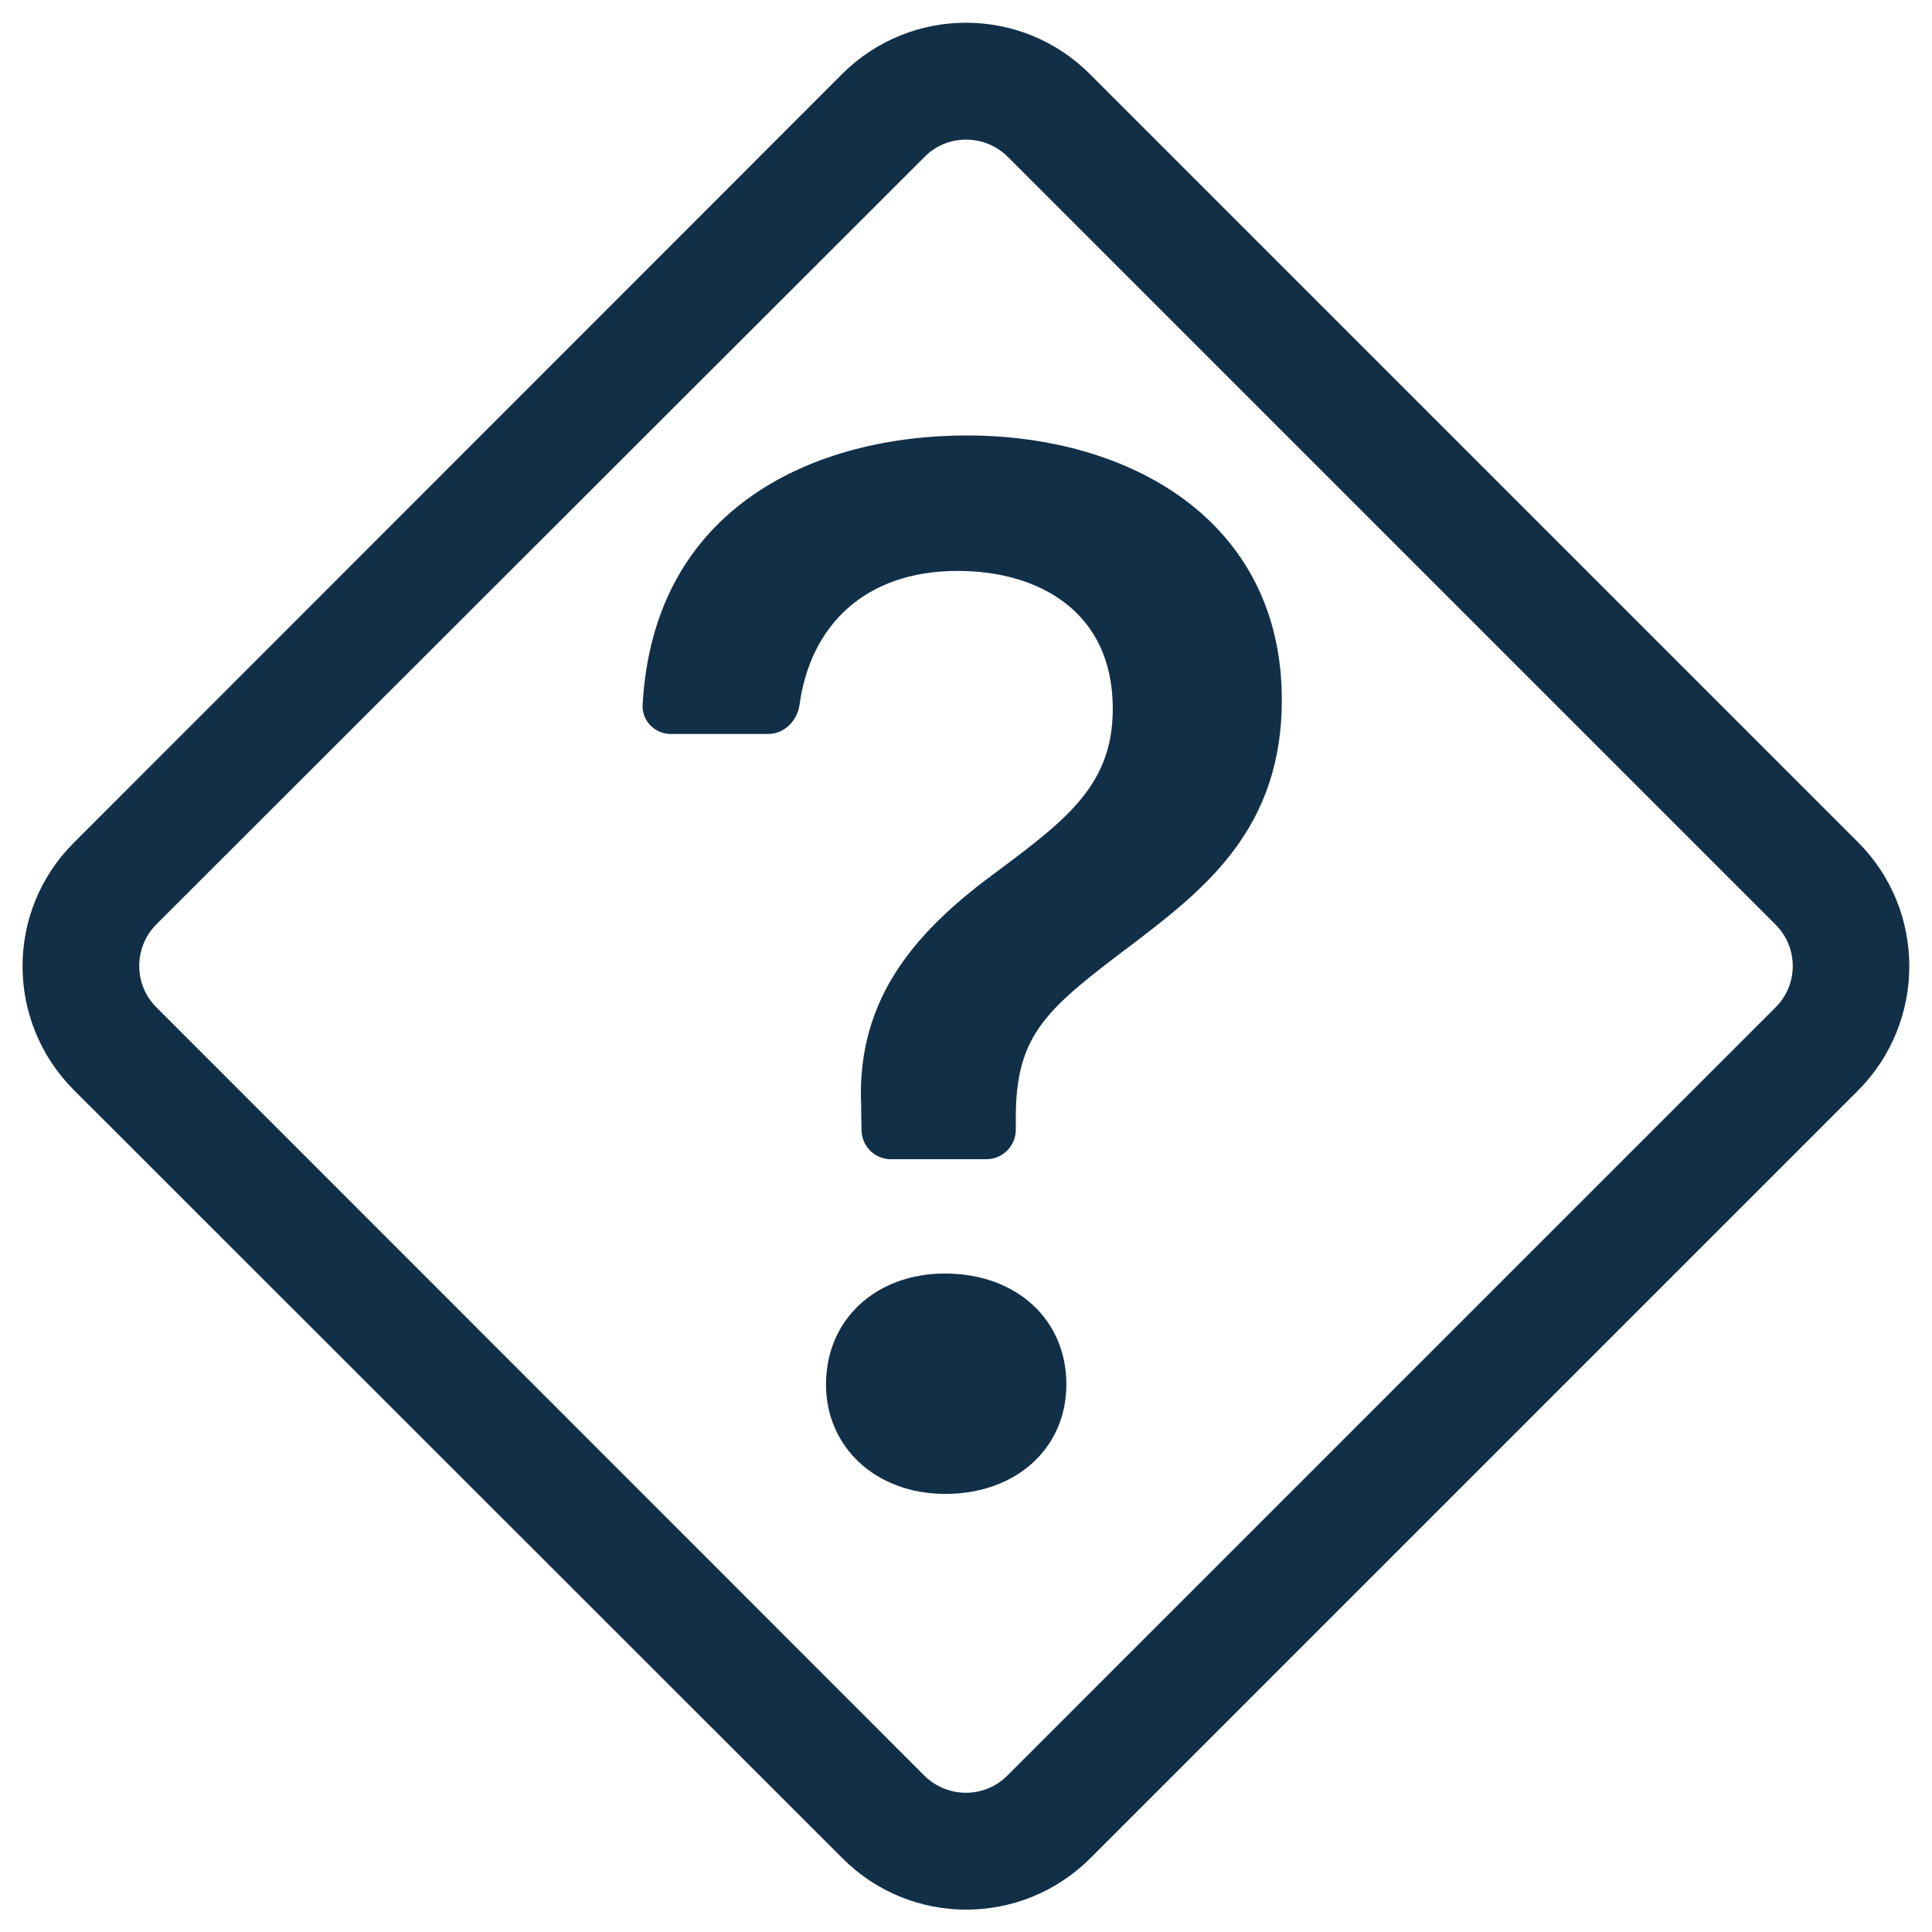 <?xml version="1.0" encoding="utf-8"?>
<!-- Generator: Adobe Illustrator 27.0.1, SVG Export Plug-In . SVG Version: 6.00 Build 0)  -->
<svg version="1.1" id="Layer_1" xmlns="http://www.w3.org/2000/svg" xmlns:xlink="http://www.w3.org/1999/xlink" x="0px" y="0px"
	 viewBox="0 0 512 512" style="enable-background:new 0 0 512 512;" xml:space="preserve">
<style type="text/css">
	.st0{display:none;}
	.st1{display:inline;fill:#122F48;}
	.st2{fill:#122F48;}
</style>
<g class="st0">
	<path class="st1" d="M256,20.5l-79,45.6l52.6,30.4L256,81.3l26.4,15.2L335,66.1L256,20.5z"/>
	<path class="st1" d="M256,491.5l197.3-113.9l0-121.5l-52.6,30.4l0,60.8L256,430.7l-144.7-83.6l0-60.8L58.7,256v121.5L256,491.5z"/>
	<path class="st1" d="M216.6,286.4l-52.6,30.4l92.1,53.2l92.1-53.2l-52.6-30.4L479.7,180l0-60.7l26.3-15.2l0-75.9L282.3,157.3
		L256,142.1l-26.3,15.2L6,28.2v76l26.3,15.2l0,60.7L216.6,286.4z"/>
</g>
<g class="st0">
	<path class="st1" d="M443.5,68.5h-375C34,68.5,6,96.5,6,131v250c0,34.5,28,62.5,62.5,62.5h375c34.5,0,62.5-28,62.5-62.5V131
		C506,96.5,478,68.5,443.5,68.5z M474.8,381c0,17.3-14,31.2-31.2,31.2h-375c-17.3,0-31.2-14-31.2-31.2V224.8h437.5V381z
		 M474.8,162.2H37.2V131c0-17.3,14-31.2,31.2-31.2h375c17.3,0,31.2,14,31.2,31.2V162.2z"/>
	<path class="st1" d="M99.8,381H131c17.3,0,31.2-14,31.2-31.2v-31.2c0-17.3-14-31.2-31.2-31.2H99.8c-17.3,0-31.2,14-31.2,31.2v31.2
		C68.5,367,82.5,381,99.8,381z"/>
</g>
<g class="st0">
	<circle class="st1" cx="84.1" cy="115.4" r="15.6"/>
	<circle class="st1" cx="131" cy="115.4" r="15.6"/>
	<circle class="st1" cx="177.9" cy="115.4" r="15.6"/>
	<path class="st1" d="M443.5,37.2h-375C34,37.2,6,65.2,6,99.8v312.5c0,34.5,28,62.5,62.5,62.5h375c34.5,0,62.5-28,62.5-62.5V99.8
		C506,65.2,478,37.2,443.5,37.2z M474.8,412.2c0,17.3-14,31.2-31.2,31.2h-375c-17.3,0-31.2-14-31.2-31.2V193.5h437.5V412.2z
		 M474.8,162.2H37.2V99.8c0-17.3,14-31.2,31.2-31.2h375c17.3,0,31.2,14,31.2,31.2V162.2z"/>
</g>
<g>
	<path class="st2" d="M492.4,223.2L288.8,19.6c-18.1-18.1-47.5-18.1-65.6,0L19.6,223.3c0,0,0,0-0.1,0.1c-18.1,18.1-18,47.4,0.1,65.5
		l203.7,203.6c18.1,18.1,47.4,18.1,65.6,0l203.6-203.6C510.5,270.7,510.5,241.3,492.4,223.2z M470.6,266.9L266.9,470.6
		c-6,6-15.8,6-21.9,0L41.4,266.9c-6-6-6-15.8,0-21.9L245.1,41.5c6-6,15.8-6,21.9,0l0,0l203.6,203.6
		C476.6,251.1,476.6,260.9,470.6,266.9z"/>
	<path class="st2" d="M250.4,337.5c-18.2,0-31.5,12.1-31.5,29.4c0,16.7,13.3,29,31.6,29c19,0,32.1-12.3,32.1-29
		C282.6,349.7,269.4,337.5,250.4,337.5z"/>
	<path class="st2" d="M256.2,115.4c-39.6,0-83,18.4-85.9,71.4c-0.2,4.1,3,7.5,7.1,7.7c0.1,0,0.3,0,0.4,0h25.8c4.3,0,7.7-3.5,8.3-7.8
		c2.8-20.5,16.9-35.4,41.9-35.4c21.4,0,41.1,10.7,41.1,36.5c0,19.8-11.7,29-30.2,42.8c-21,15.3-37.7,33.1-36.5,62.1l0.1,6.8
		c0.1,4.3,3.5,7.7,7.8,7.7h25.3c4.3,0,7.8-3.5,7.8-7.8v-3.3c0-22.4,8.5-29,31.6-46.4c19-14.5,38.9-30.5,38.9-64.2
		C339.7,138.2,299.8,115.4,256.2,115.4z"/>
</g>
</svg>
